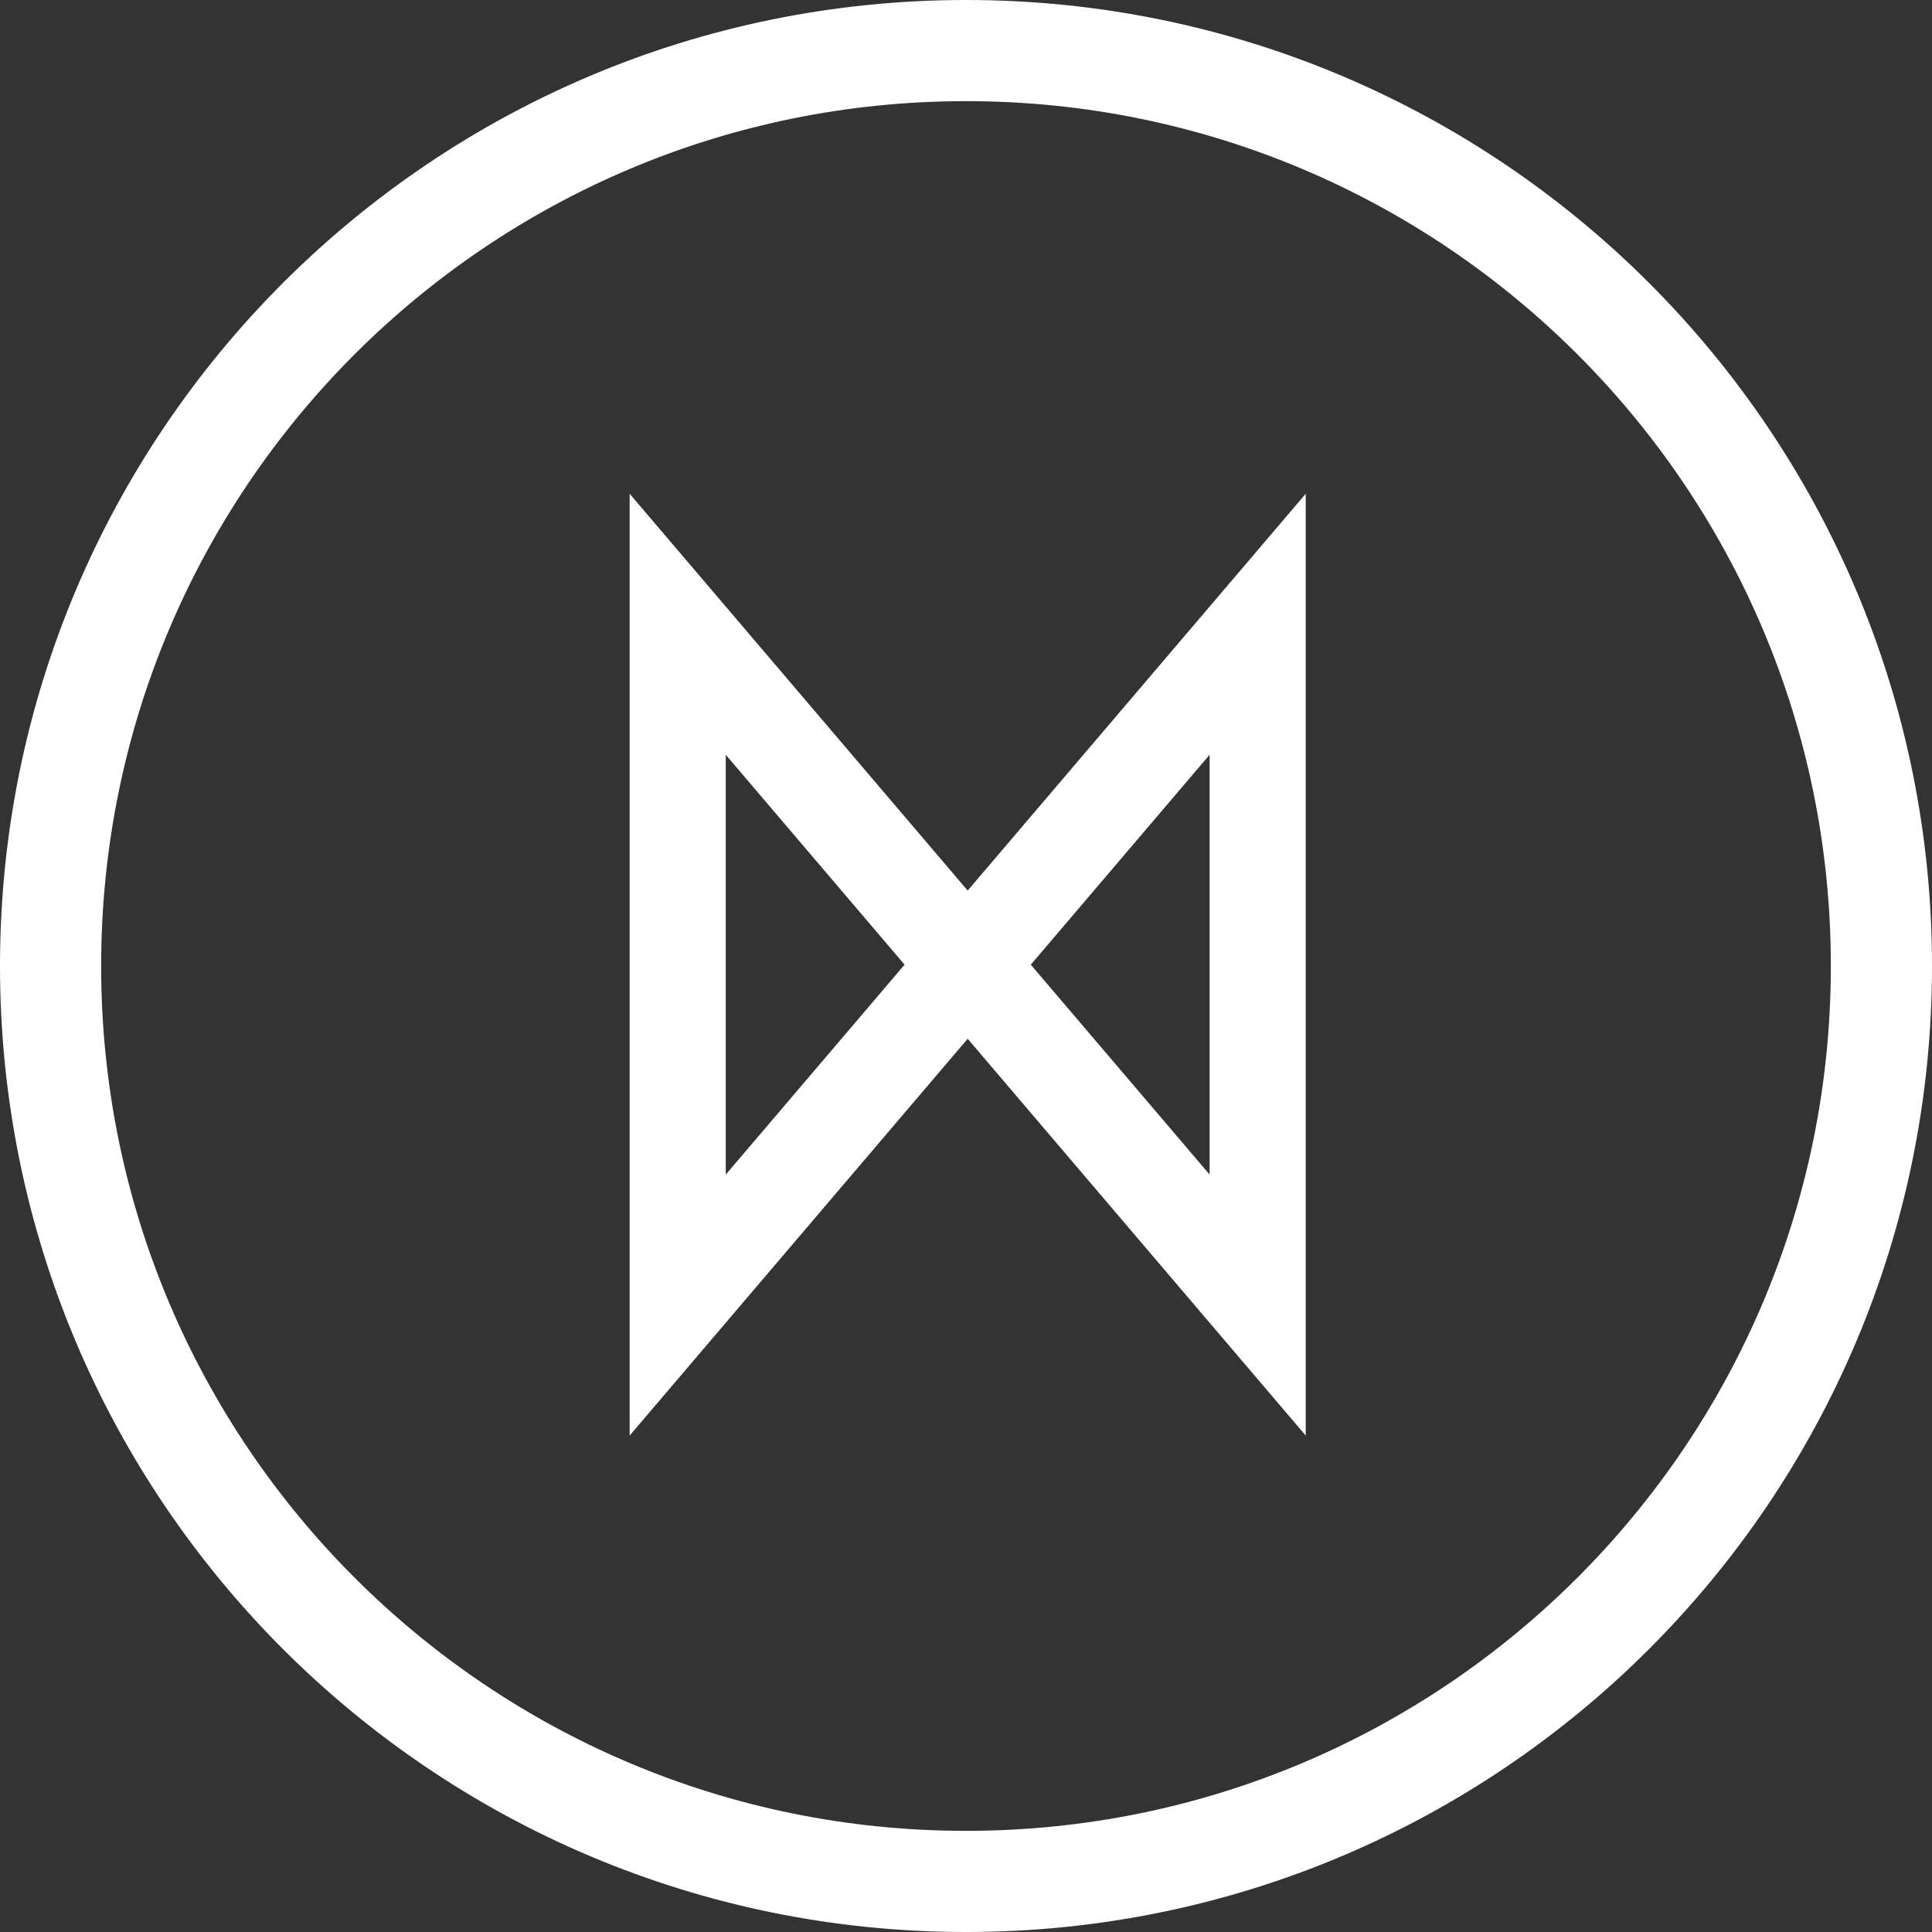 <?xml version="1.0" encoding="UTF-8"?> <svg xmlns="http://www.w3.org/2000/svg" width="382" height="382" viewBox="0 0 382 382" fill="none"><rect x="0" y="0" width="382" height="382" fill="#333333" stroke="none"/> <path d="M191 372C290.964 372 372 290.964 372 191C372 91.037 290.964 10 191 10C91.037 10 10 91.037 10 191C10 290.964 91.037 372 191 372Z" stroke="white" stroke-width="20"></path> <path fill-rule="evenodd" clip-rule="evenodd" d="M247.145 122.135L250.667 118V123.432V202.614V258.041V263.473L247.145 259.338L191.334 193.821L135.522 259.338L132 263.473V258.041V194.696V123.432V118L135.523 122.135L191.334 187.652L247.145 122.135ZM193.961 190.736L246.667 252.609V202.614V128.864L193.961 190.736ZM188.706 190.736L136 128.864V202.614V252.609L188.706 190.736Z" fill="white"></path> <path d="M250.667 118H258.167V97.63L244.958 113.137L250.667 118ZM247.145 122.135L252.854 126.999L247.145 122.135ZM250.667 202.614H243.167V210.114H250.667V202.614ZM250.667 202.614H258.167V195.114H250.667V202.614ZM250.667 263.473L244.958 268.337L258.167 283.843V263.473H250.667ZM247.145 259.338L241.436 264.202L247.145 259.338ZM191.334 193.821L197.043 188.957L191.334 182.255L185.624 188.957L191.334 193.821ZM135.522 259.338L141.232 264.202L135.522 259.338ZM132 263.473H124.5V283.843L137.709 268.337L132 263.473ZM132 194.696V187.196H124.5V194.696H132ZM132 194.696V202.196H139.5V194.696H132ZM132 118L137.71 113.137L124.5 97.63V118H132ZM135.523 122.135L141.232 117.272L135.523 122.135ZM191.334 187.652L185.624 192.516L191.334 199.218L197.043 192.516L191.334 187.652ZM193.961 190.736L188.252 185.873L184.109 190.736L188.252 195.6L193.961 190.736ZM246.667 252.609L240.958 257.473L254.167 272.979V252.609H246.667ZM246.667 202.614H254.167V195.114H246.667V202.614ZM246.667 202.614H239.167V210.114H246.667V202.614ZM246.667 128.864H254.167V108.494L240.958 124.001L246.667 128.864ZM188.706 190.736L194.416 195.6L198.559 190.736L194.416 185.873L188.706 190.736ZM136 128.864L141.71 124.001L128.5 108.494V128.864H136ZM136 202.614V210.114H143.5V202.614H136ZM136 202.614V195.114H128.5V202.614H136ZM136 252.609H128.5V272.979L141.709 257.473L136 252.609ZM244.958 113.137L241.435 117.272L252.854 126.999L256.376 122.863L244.958 113.137ZM258.167 123.432V118H243.167V123.432H258.167ZM258.167 202.614V123.432H243.167V202.614H258.167ZM250.667 210.114V195.114V210.114ZM243.167 202.614V258.041H258.167V202.614H243.167ZM243.167 258.041V263.473H258.167V258.041H243.167ZM256.377 258.61L252.854 254.475L241.436 264.202L244.958 268.337L256.377 258.61ZM252.854 254.475L197.043 188.957L185.624 198.684L241.436 264.202L252.854 254.475ZM141.232 264.202L197.043 198.684L185.624 188.957L129.813 254.475L141.232 264.202ZM137.709 268.337L141.232 264.202L129.813 254.475L126.291 258.61L137.709 268.337ZM124.5 258.041V263.473H139.5V258.041H124.5ZM124.5 194.696V258.041H139.5V194.696H124.5ZM132 187.196V202.196V187.196ZM139.5 194.696V123.432H124.5V194.696H139.5ZM139.5 123.432V118H124.5V123.432H139.5ZM126.291 122.863L129.814 126.999L141.232 117.272L137.71 113.137L126.291 122.863ZM129.814 126.999L185.624 192.516L197.043 182.789L141.232 117.272L129.814 126.999ZM241.435 117.272L185.624 182.789L197.043 192.516L252.854 126.999L241.435 117.272ZM188.252 195.6L240.958 257.473L252.377 247.746L199.67 185.873L188.252 195.6ZM254.167 252.609V202.614H239.167V252.609H254.167ZM246.667 210.114V195.114V210.114ZM239.167 128.864V202.614H254.167V128.864H239.167ZM199.67 195.6L252.376 133.728L240.958 124.001L188.252 185.873L199.67 195.6ZM194.416 185.873L141.71 124.001L130.291 133.728L182.997 195.6L194.416 185.873ZM128.5 128.864V202.614H143.5V128.864H128.5ZM136 195.114V210.114V195.114ZM143.5 252.609V202.614H128.5V252.609H143.5ZM182.997 185.873L130.291 247.746L141.709 257.473L194.416 195.6L182.997 185.873Z" fill="white"></path> </svg> 